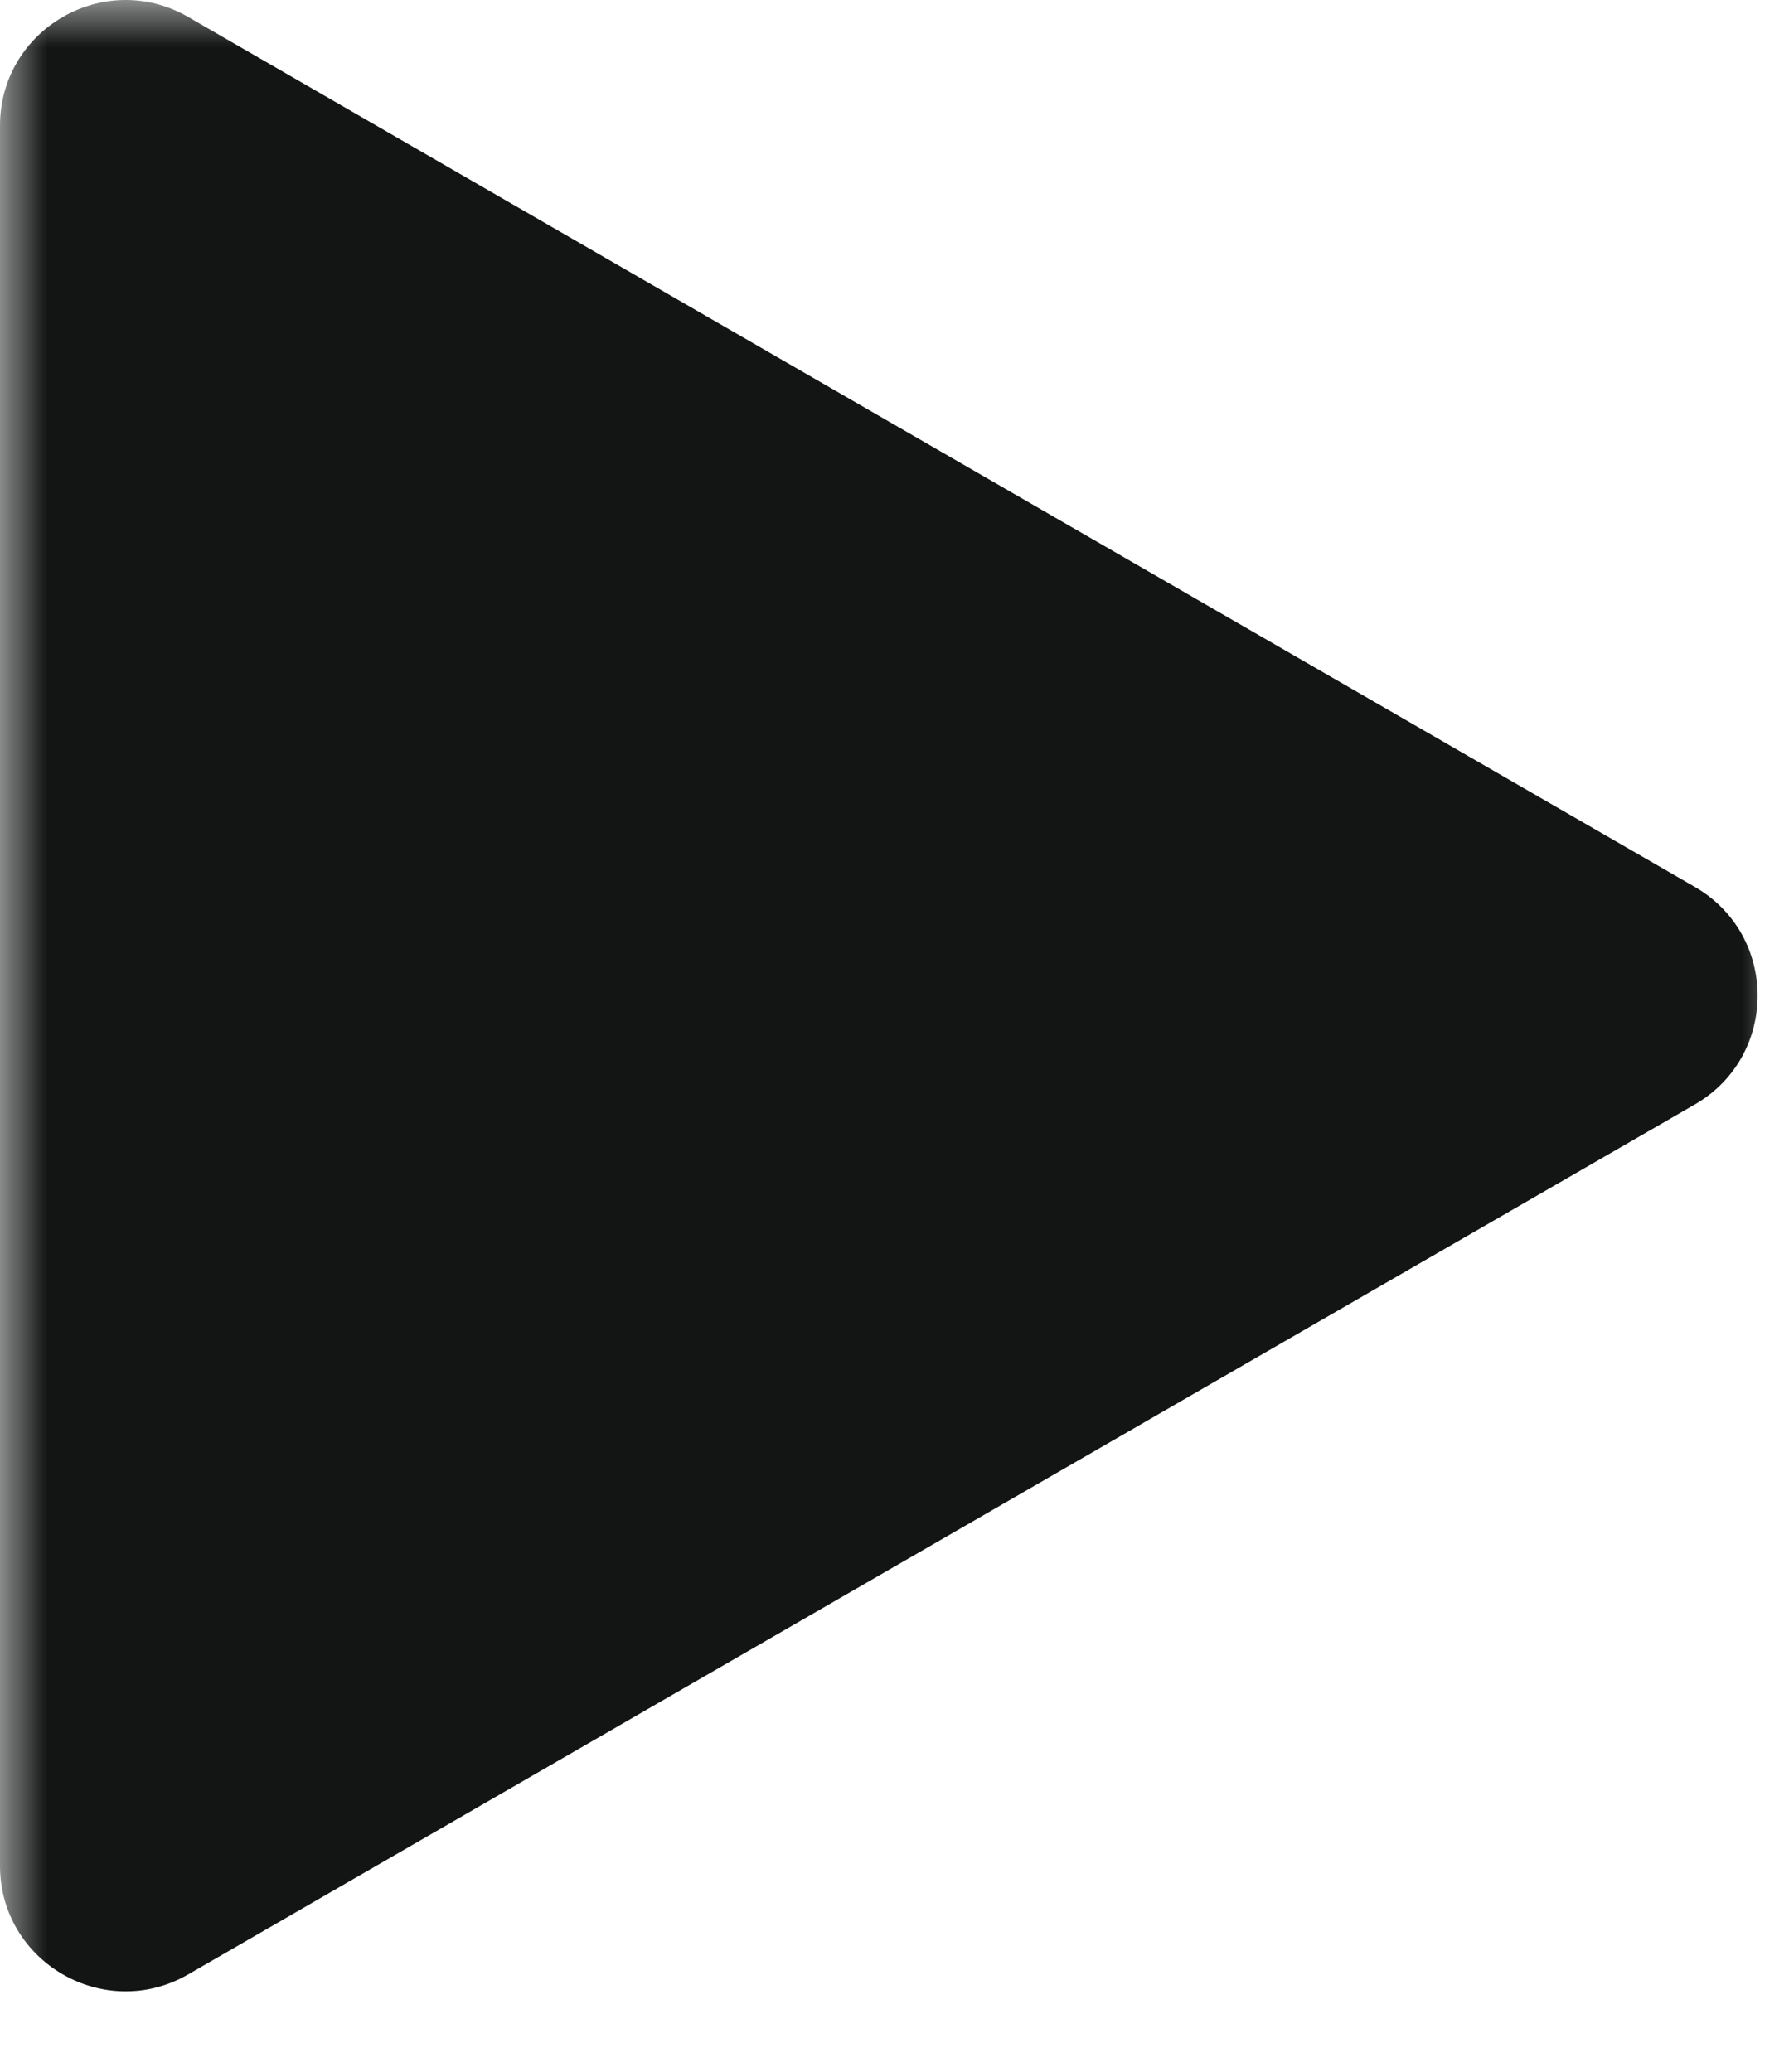 <svg width="19" height="22" viewBox="0 0 19 22" fill="none" xmlns="http://www.w3.org/2000/svg">
<g clip-path="url(#clip0_664_24016)">
<mask id="mask0_664_24016" style="mask-type:luminance" maskUnits="userSpaceOnUse" x="0" y="0" width="19" height="22">
<path d="M19 0H0V22H19V0Z" fill="white"/>
</mask>
<g mask="url(#mask0_664_24016)">
<path d="M18 9.418C18.889 9.931 18.889 11.214 18 11.728L2 20.965C1.111 21.478 0 20.837 0 19.811V1.335C0 0.309 1.111 -0.333 2 0.181L18 9.418Z" fill="#131515"/>
</g>
</g>
<defs>
<clipPath id="clip0_664_24016">
<rect width="19" height="22" fill="white"/>
</clipPath>
</defs>
</svg>
